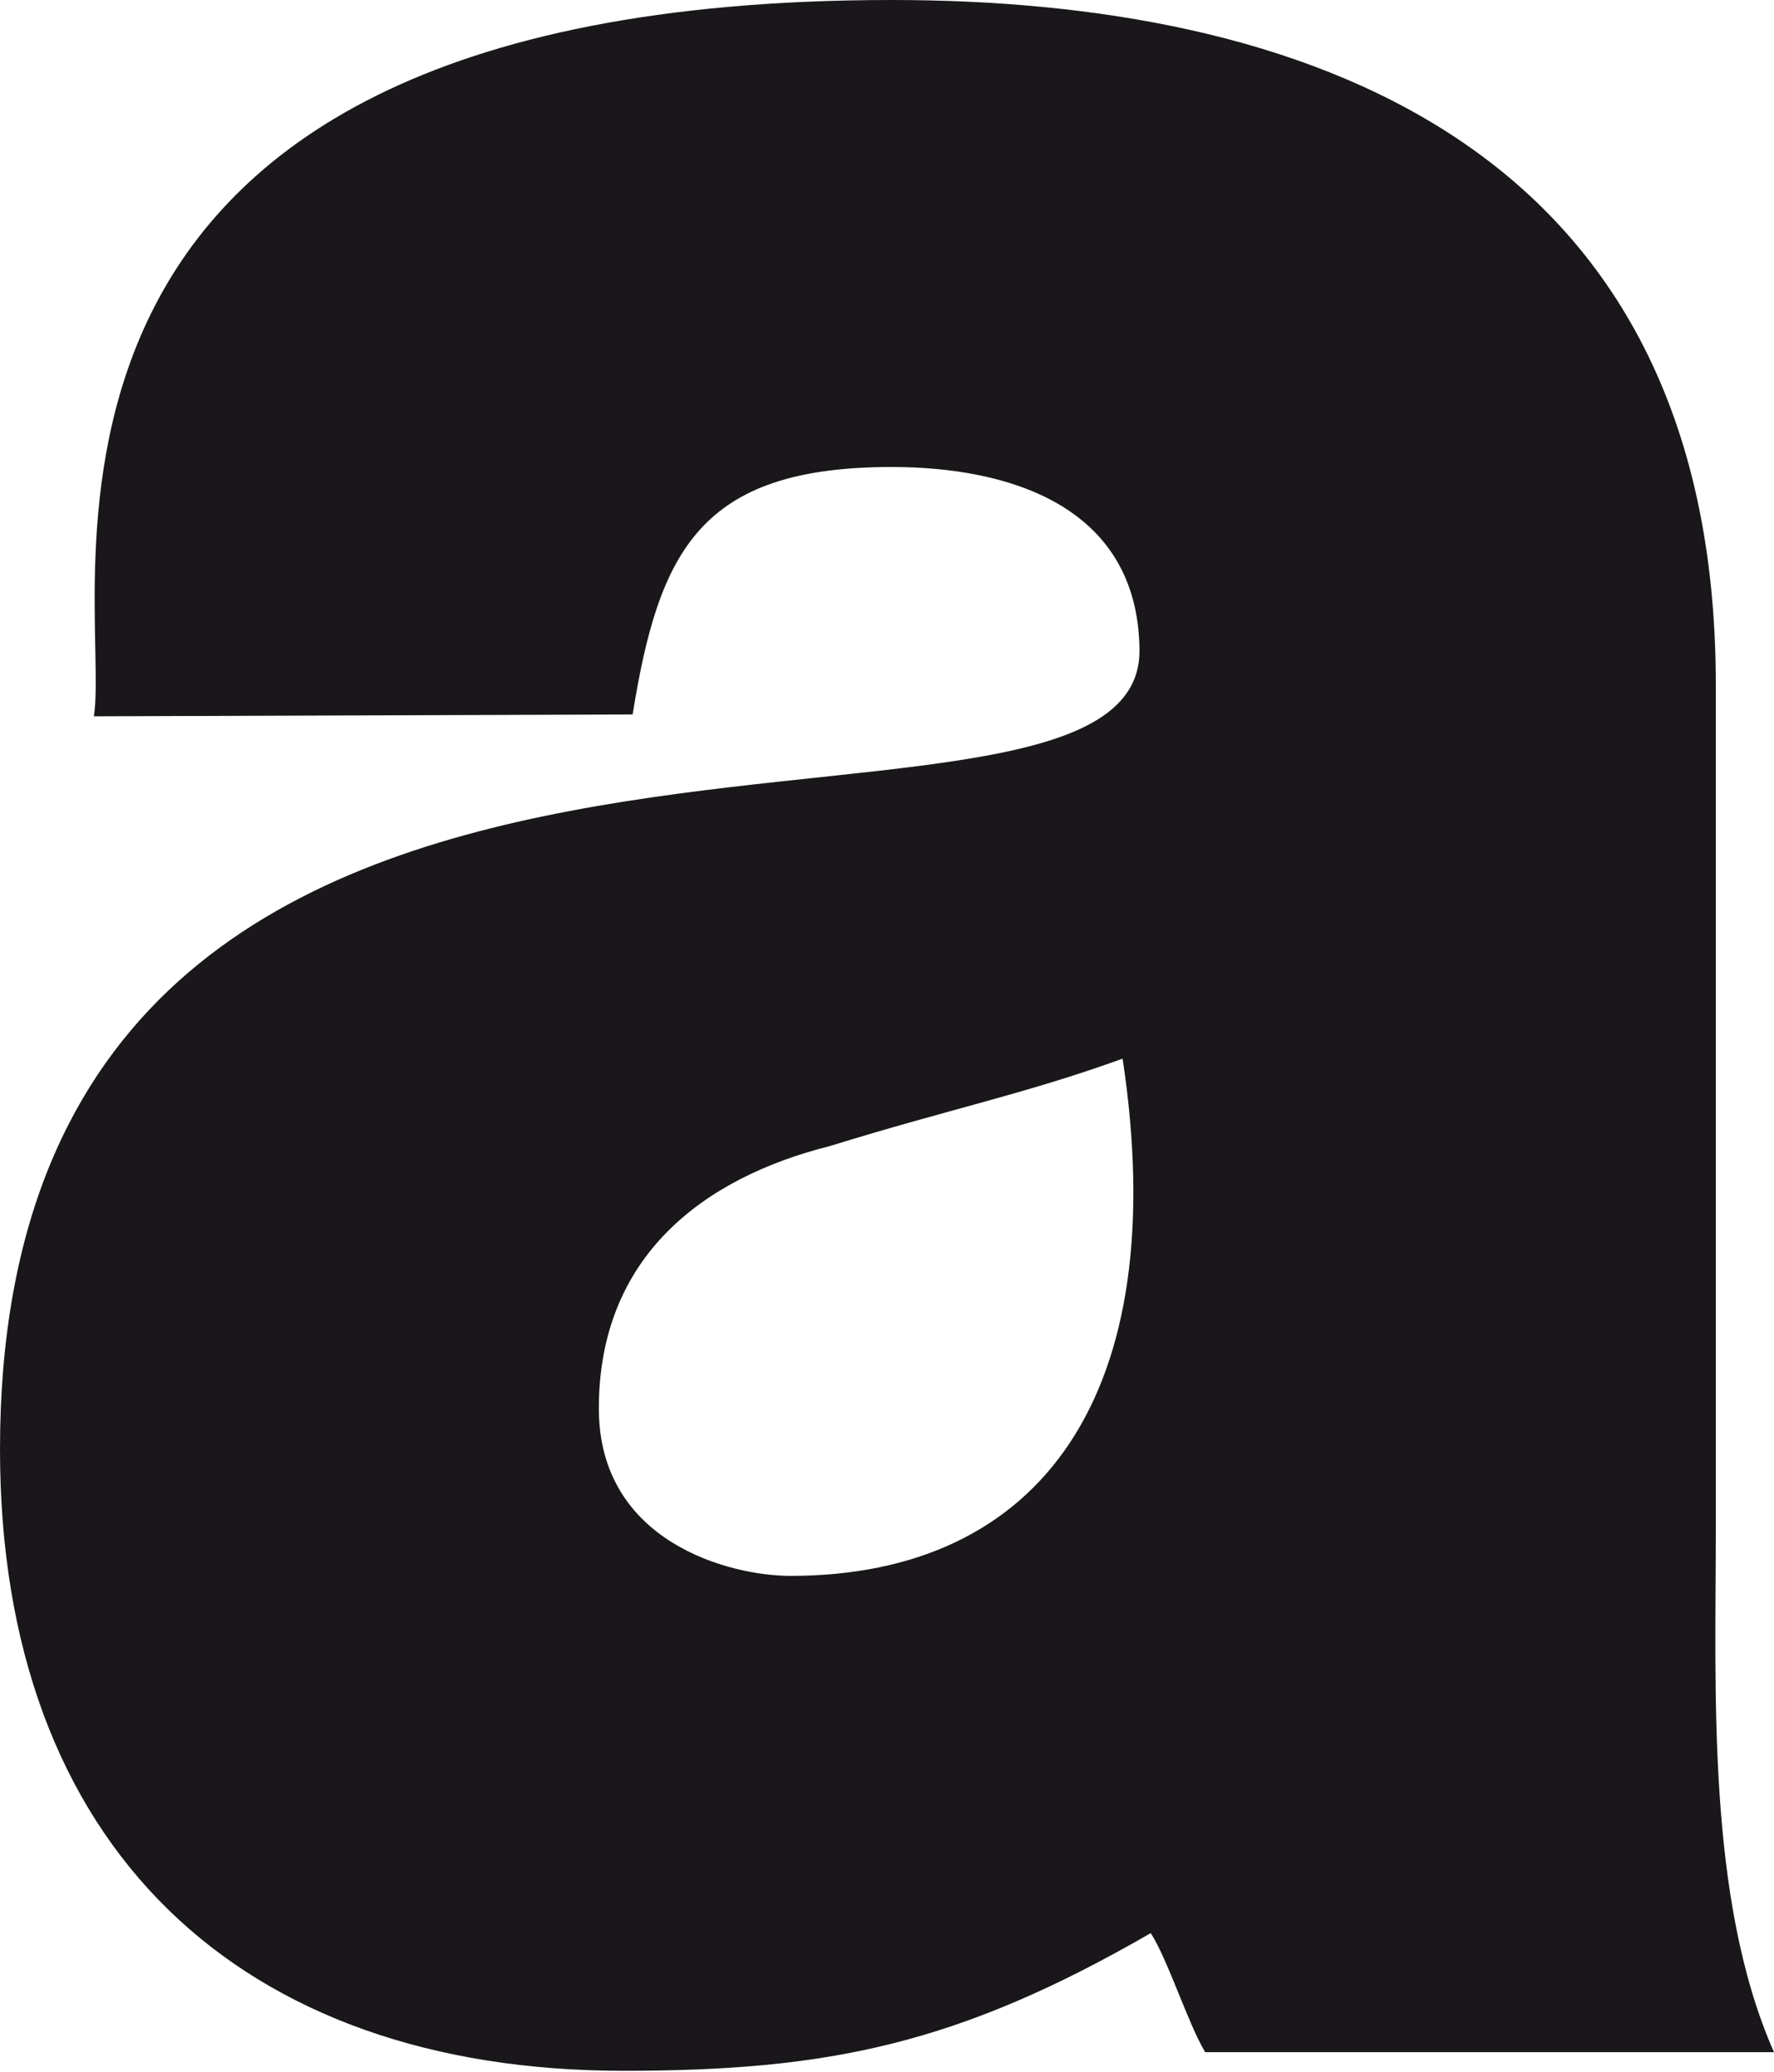 <?xml version="1.0" encoding="UTF-8"?> <svg xmlns="http://www.w3.org/2000/svg" width="125" height="146" viewBox="0 0 125 146" fill="none"> <path fill-rule="evenodd" clip-rule="evenodd" d="M42.196 99.243C42.196 88.493 49.603 82.987 58.466 80.758C66.932 78.136 72.223 77.087 79.101 74.596C82.673 98.194 73.413 111.042 55.688 111.042C51.455 111.042 42.196 108.682 42.196 99.243ZM44.577 50.343C46.429 38.806 49.339 32.906 62.831 32.906C70.9 32.906 80.159 35.528 80.292 45.754C80.556 64.501 0 38.544 0 102.127C0 130.183 16.931 145.915 43.916 145.915C58.334 145.915 67.461 144.079 81.085 136.213C82.276 138.049 83.731 142.637 84.921 144.604H125.001C120.239 133.853 120.9 119.17 120.9 107.633V48.245C120.9 9.701 91.27 0 62.831 0C-2.778 0 7.937 42.214 6.614 50.474L44.577 50.343Z" fill="#1A171B"></path> </svg> 